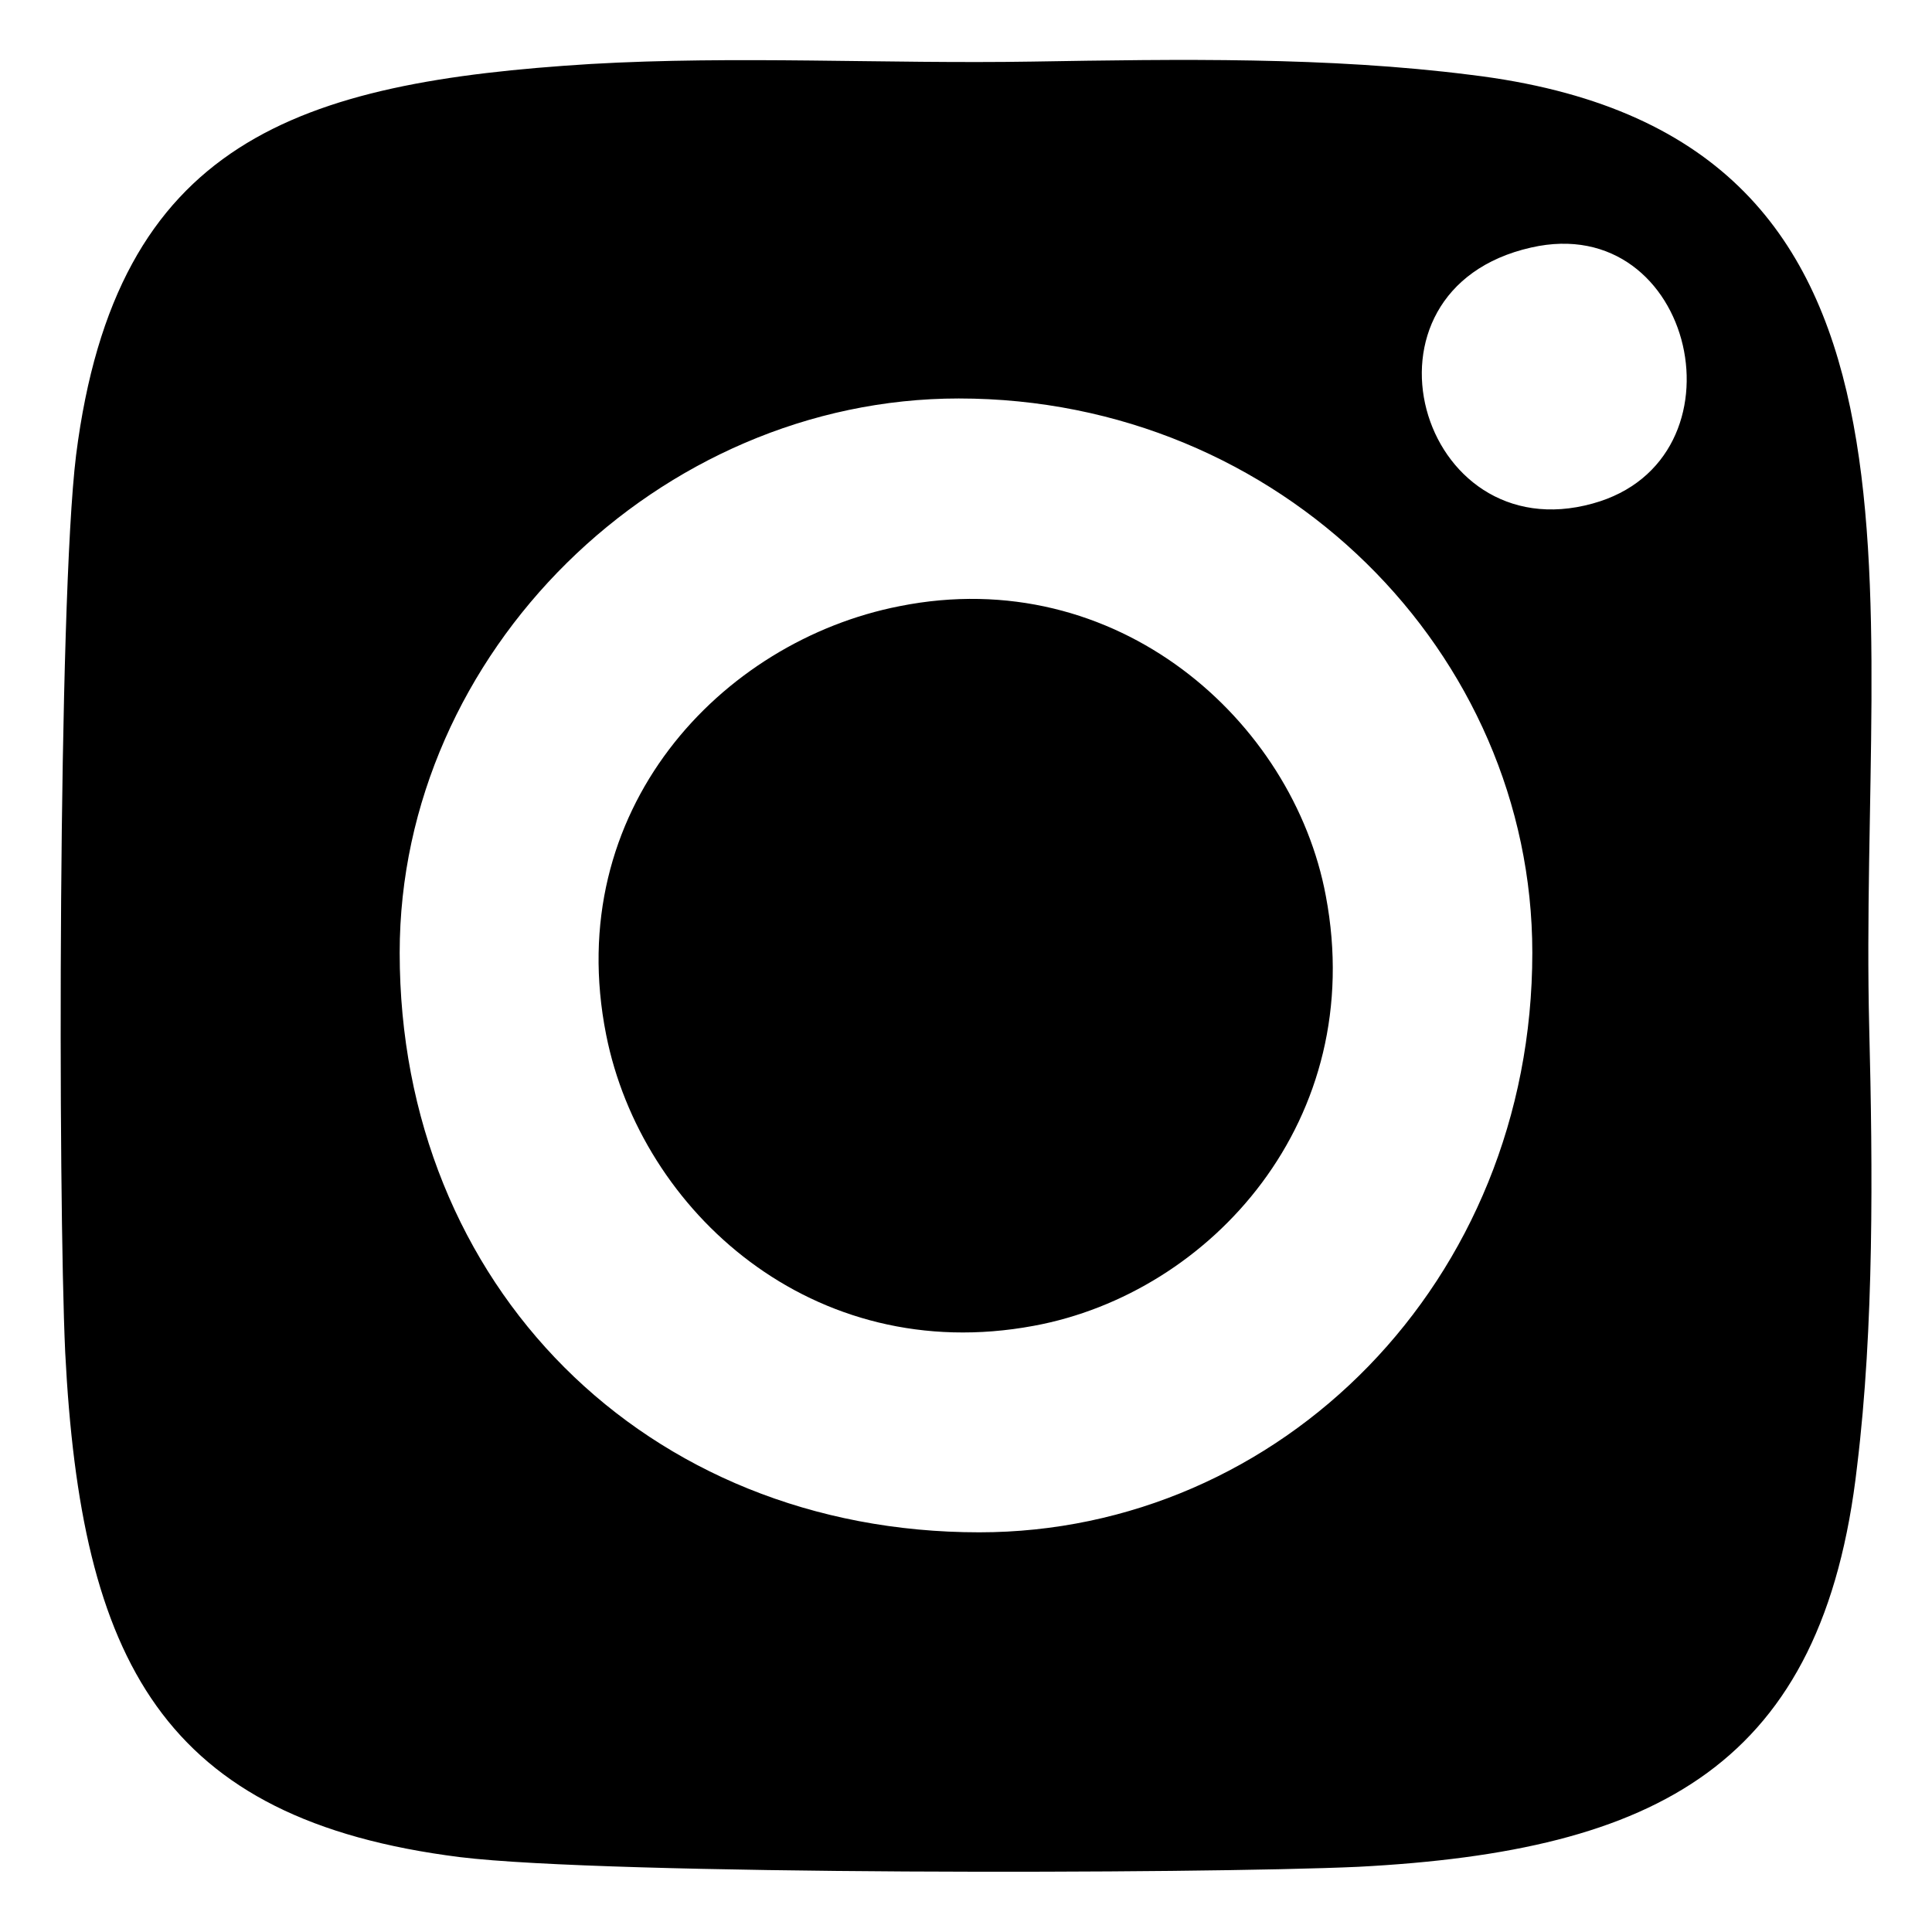 <?xml version="1.0" encoding="UTF-8"?>
<!DOCTYPE svg PUBLIC "-//W3C//DTD SVG 1.1//EN" "http://www.w3.org/Graphics/SVG/1.1/DTD/svg11.dtd">
<!-- Creator: CorelDRAW 2020 (64 Bit) -->
<svg xmlns="http://www.w3.org/2000/svg" xml:space="preserve" width="16px" height="16px" version="1.1" style="shape-rendering:geometricPrecision; text-rendering:geometricPrecision; image-rendering:optimizeQuality; fill-rule:evenodd; clip-rule:evenodd"
viewBox="0 0 16 16"
 xmlns:xlink="http://www.w3.org/1999/xlink"
 xmlns:xodm="http://www.corel.com/coreldraw/odm/2003">
 <defs>
  <style type="text/css">
   <![CDATA[
    .fil0 {fill:black}
   ]]>
  </style>
 </defs>
 <g id="Camada_x0020_1">
  <g id="_1952805254352">
   <path class="fil0" d="M4.89 0.53c-2.42,0.15 -3.93,0.63 -4.26,3.24 -0.15,1.22 -0.15,6.12 -0.09,7.43 0.13,2.55 0.8,3.87 3.27,4.18 1.23,0.15 6.12,0.14 7.44,0.08 2.48,-0.13 3.85,-0.84 4.13,-3.32 0.14,-1.15 0.13,-2.45 0.1,-3.63 -0.09,-3.66 0.77,-7.4 -3.3,-7.89 -1.18,-0.15 -2.42,-0.13 -3.63,-0.11 -1.22,0.02 -2.45,-0.05 -3.66,0.02zm7.79 1.52c-1.55,0.35 -0.93,2.52 0.51,2.12 1.31,-0.36 0.85,-2.43 -0.51,-2.12zm-9.37 5.84c0,2.76 2.04,4.8 4.8,4.8 2.49,0 4.58,-2.07 4.58,-4.8 0,-2.48 -2.08,-4.59 -4.75,-4.59 -2.48,0 -4.63,2.1 -4.63,4.59z"/>
   <path class="fil0" d="M7.45 5.02c-1.48,0.29 -2.8,1.69 -2.43,3.55 0.29,1.46 1.71,2.75 3.54,2.41 1.47,-0.27 2.77,-1.71 2.42,-3.56 -0.27,-1.45 -1.73,-2.76 -3.53,-2.4z"/>
  </g>
 </g>
</svg>
